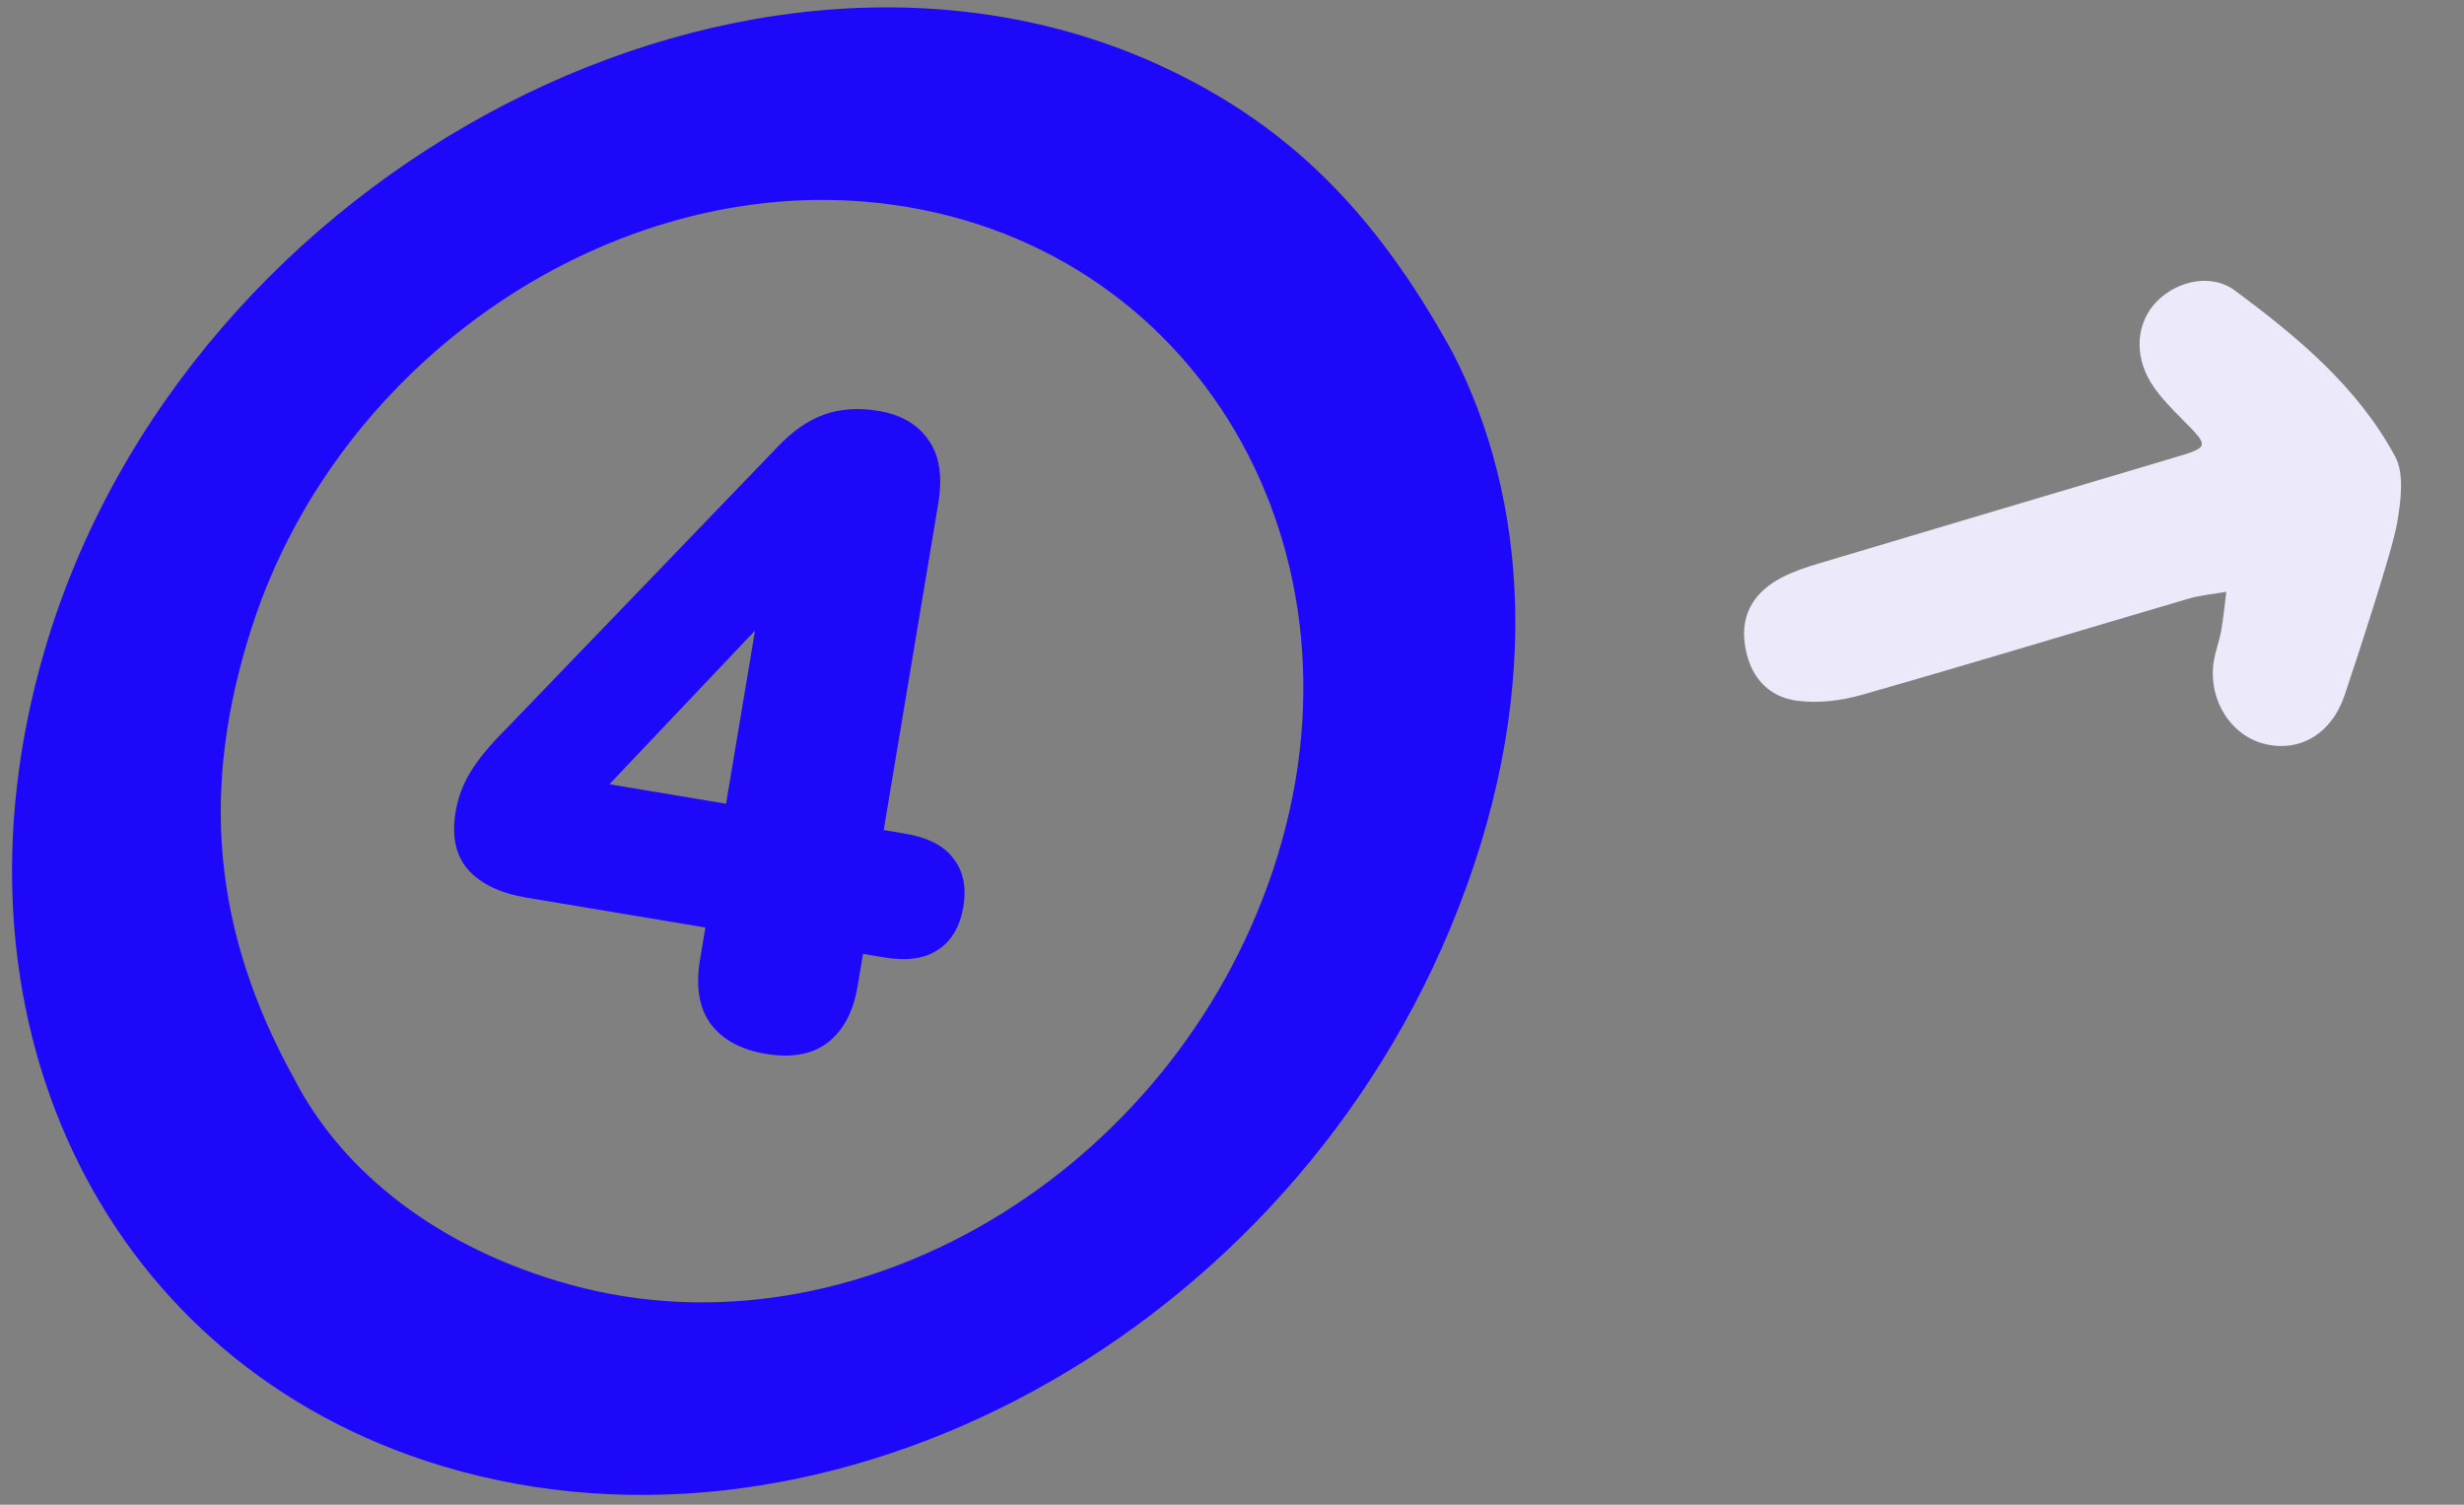 <?xml version="1.0" encoding="UTF-8"?> <svg xmlns="http://www.w3.org/2000/svg" width="131" height="80" viewBox="0 0 131 80" fill="none"><rect x="0" y="0" width="131" height="80" fill="#808080" stroke="none"/><path fill-rule="evenodd" clip-rule="evenodd" d="M30.373 68.316C23.269 66.373 18.185 62.28 15.651 57.373C11.3 49.51 10.612 41.898 13.412 33.276C18.043 19.017 32.601 9.214 46.732 10.795C63.553 12.677 73.364 29.315 67.667 46.298C62.245 62.459 45.395 72.425 30.373 68.316ZM77.097 49.375C82.168 37.214 81.209 26.431 77.224 18.733C73.011 11.045 68.343 6.679 62.196 3.724C40.236 -6.83 9.888 8.839 2.363 34.605C-3.258 53.852 5.237 71.914 22.612 77.66C43.087 84.431 67.78 71.717 77.097 49.375ZM37.769 54.418C38.405 55.271 39.386 55.808 40.711 56.029C42.069 56.256 43.155 56.064 43.971 55.454C44.823 54.818 45.365 53.806 45.598 52.417L45.882 50.713L47.019 50.903C48.218 51.103 49.165 50.969 49.86 50.501C50.586 50.039 51.038 49.271 51.218 48.198C51.392 47.156 51.211 46.298 50.675 45.625C50.17 44.957 49.318 44.522 48.118 44.322L46.982 44.132L49.878 26.804C50.12 25.352 49.952 24.221 49.374 23.411C48.801 22.569 47.915 22.048 46.715 21.847C45.642 21.668 44.674 21.733 43.811 22.043C42.948 22.353 42.122 22.929 41.333 23.77L26.965 38.694C26.07 39.583 25.42 40.367 25.014 41.045C24.614 41.692 24.351 42.394 24.224 43.152C24.008 44.446 24.226 45.472 24.878 46.23C25.562 46.993 26.598 47.49 27.986 47.722L37.503 49.312L37.218 51.017C36.98 52.437 37.164 53.571 37.769 54.418ZM40.141 33.526L38.602 42.732L32.399 41.695L40.141 33.526Z" fill="#1D08FA"></path><path d="M124.656 36.951C123.966 39.019 122.26 40.013 120.394 39.551C118.625 39.113 117.429 37.265 117.678 35.283C117.754 34.689 117.987 34.115 118.093 33.522C118.214 32.842 118.275 32.15 118.362 31.463C117.684 31.584 116.989 31.642 116.329 31.836C110.548 33.534 104.781 35.289 98.987 36.942C97.884 37.256 96.654 37.405 95.535 37.255C93.93 37.041 92.978 35.876 92.76 34.214C92.542 32.566 93.344 31.421 94.737 30.7C95.365 30.376 96.048 30.151 96.724 29.948C103.007 28.068 109.296 26.206 115.581 24.332C117.479 23.766 117.47 23.754 116.034 22.307C115.495 21.764 114.95 21.211 114.512 20.585C113.494 19.128 113.512 17.411 114.484 16.231C115.485 15.014 117.469 14.441 118.823 15.447C122.123 17.899 125.336 20.548 127.346 24.283C127.836 25.193 127.641 26.627 127.451 27.771C127.197 29.31 125.171 35.408 124.656 36.951Z" fill="#EBE9FA"></path></svg> 